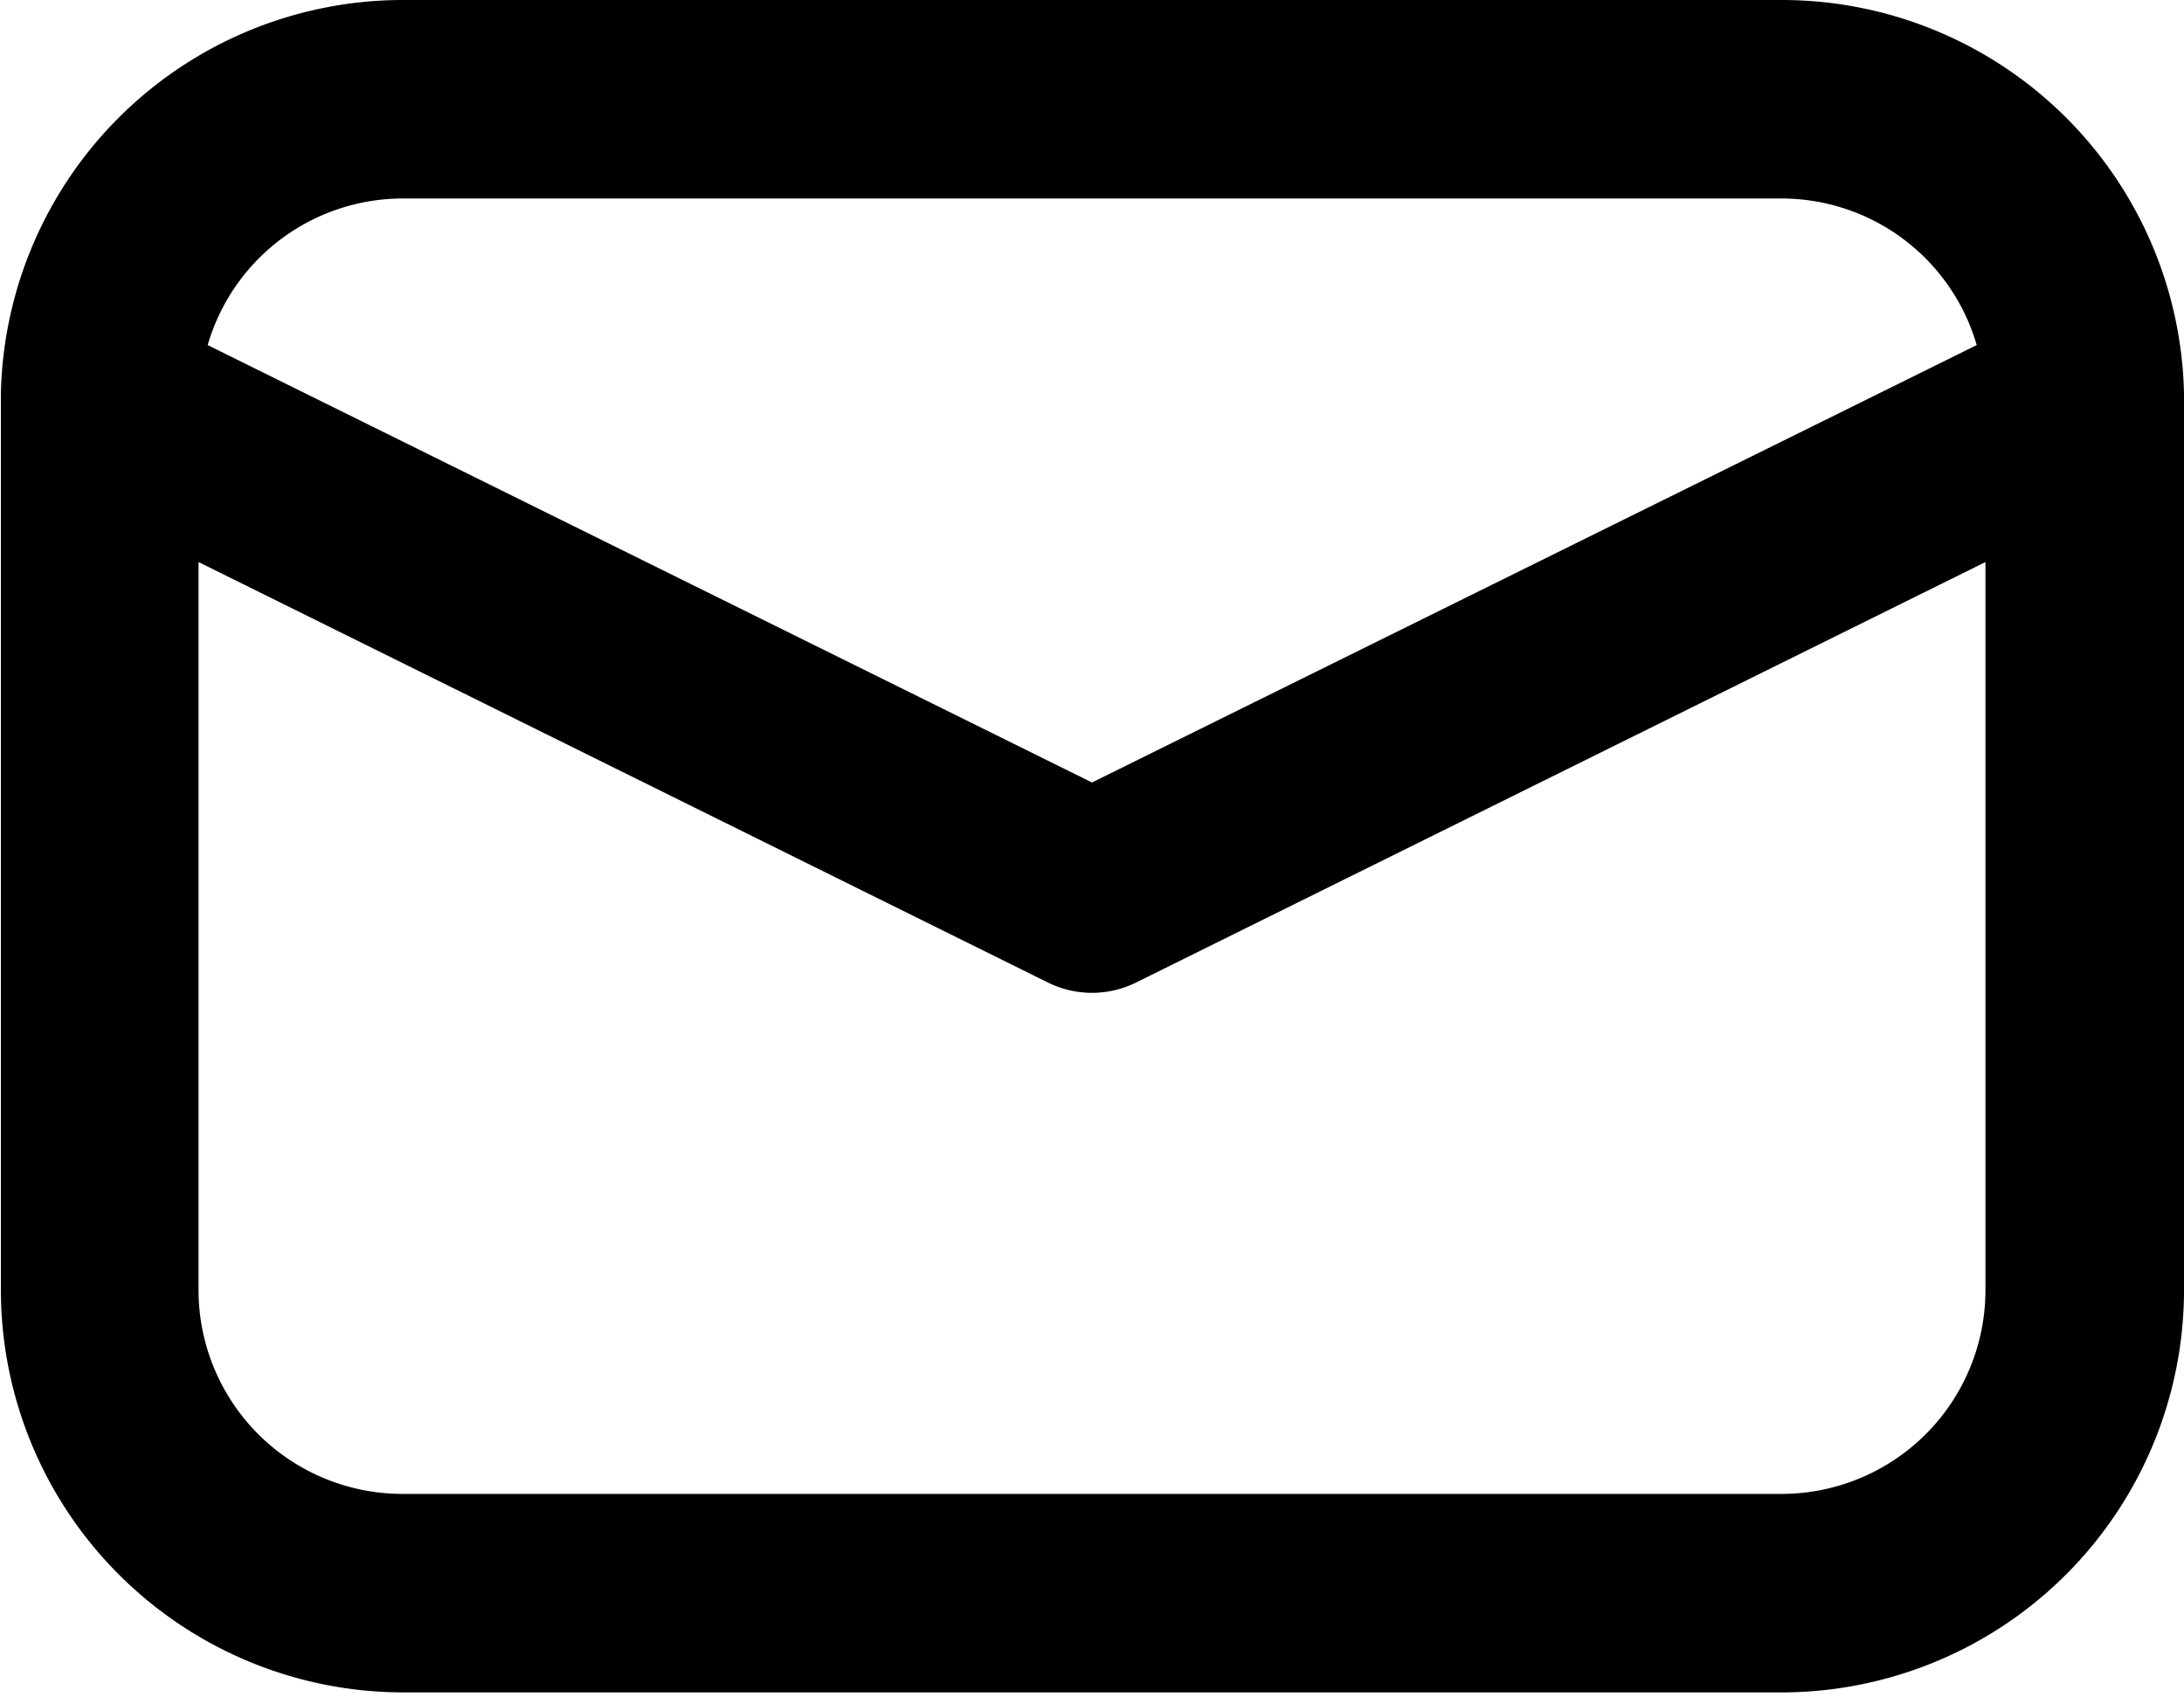 <?xml version="1.0" encoding="UTF-8"?><svg xmlns="http://www.w3.org/2000/svg" xmlns:xlink="http://www.w3.org/1999/xlink" height="17.1" preserveAspectRatio="xMidYMid meet" version="1.0" viewBox="1.0 4.0 22.0 17.1" width="22.0" zoomAndPan="magnify"><g data-name="Layer 2" id="change1_1"><path d="M23,8.013c0-.017,0-.032,0-.049A4.052,4.052,0,0,0,18.948,4H5.052A4.052,4.052,0,0,0,1.009,7.964c0,.017,0,.032,0,.049s0,.026,0,.039V17a4.056,4.056,0,0,0,4.052,4.052h13.9A4.056,4.056,0,0,0,23,17V8.052C23,8.039,23,8.026,23,8.013ZM5.052,6h13.9a2.048,2.048,0,0,1,1.96,1.477L12,11.884,3.092,7.477A2.048,2.048,0,0,1,5.052,6Zm13.9,13.052H5.052A2.054,2.054,0,0,1,3,17V9.663L11.557,13.9a1,1,0,0,0,.886,0L21,9.663V17A2.054,2.054,0,0,1,18.948,19.052Z" fill="inherit"/></g></svg>